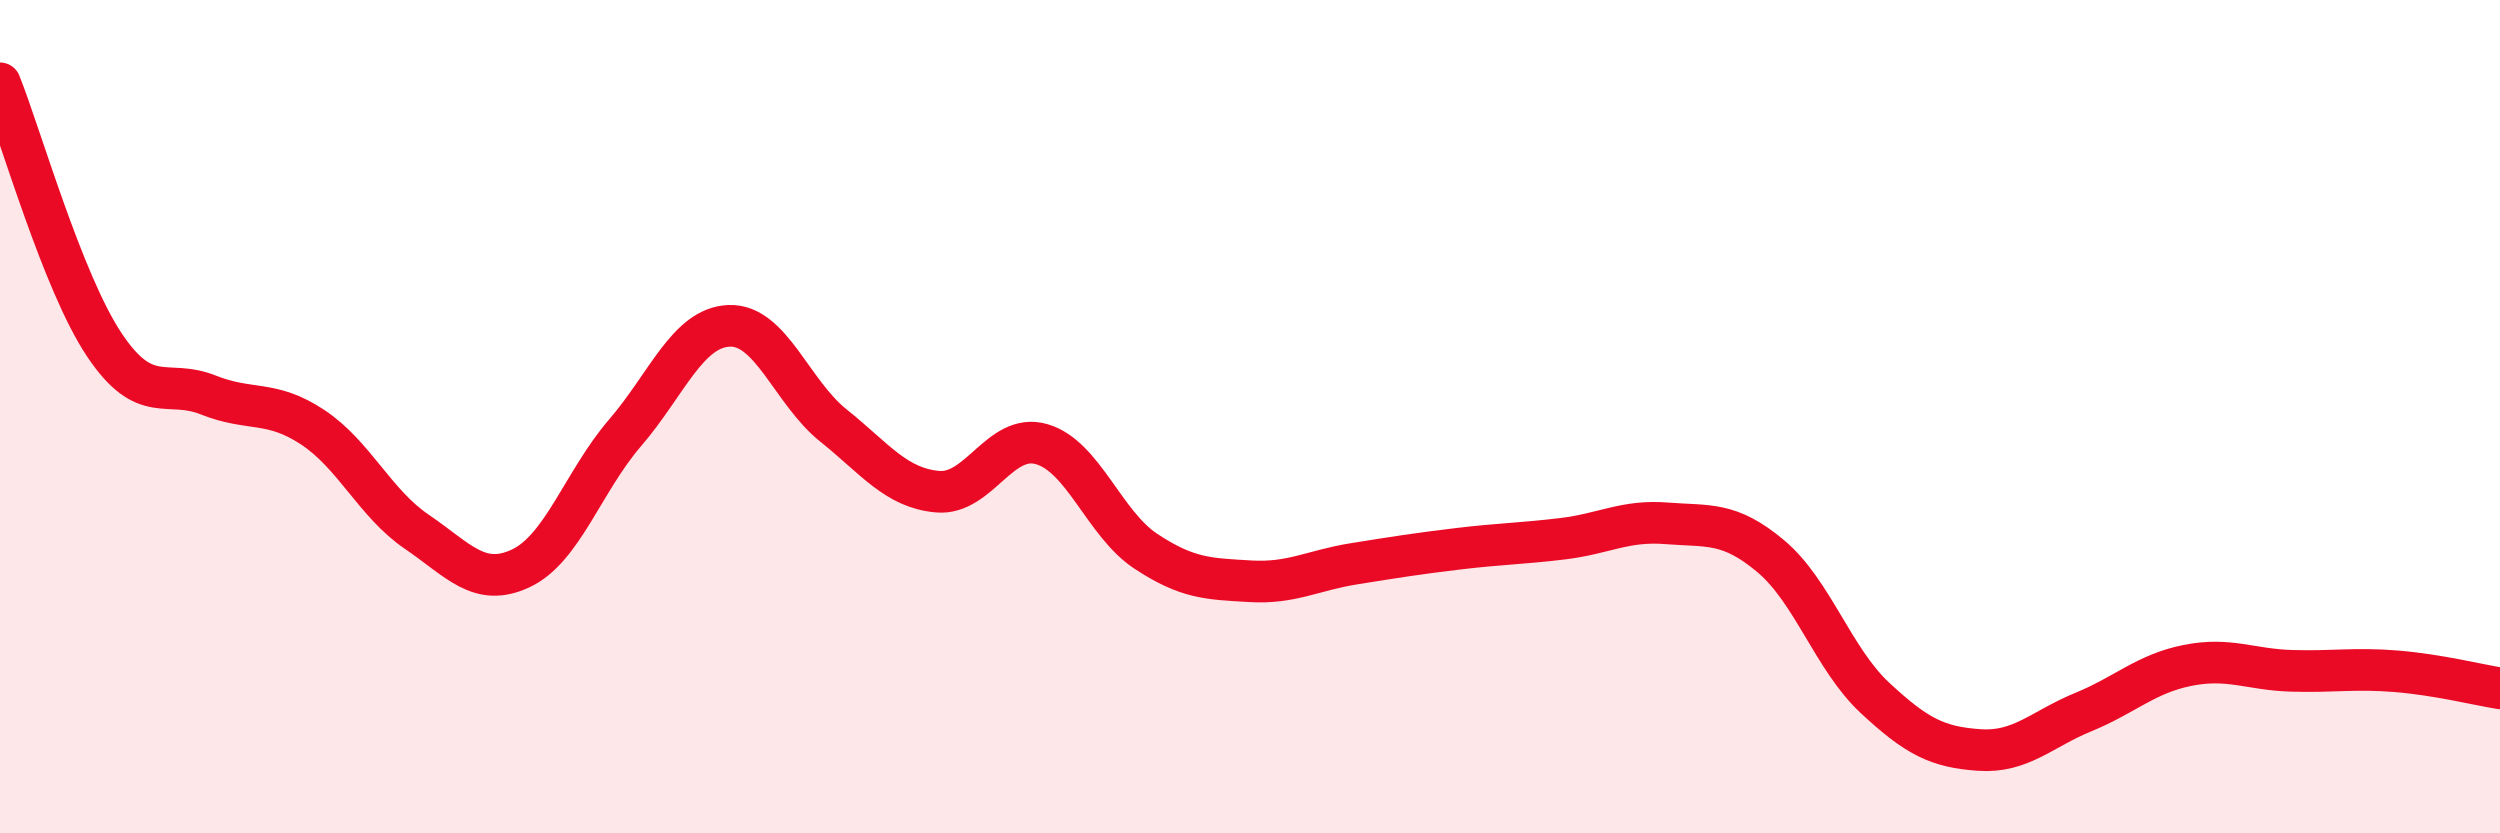 
    <svg width="60" height="20" viewBox="0 0 60 20" xmlns="http://www.w3.org/2000/svg">
      <path
        d="M 0,2 C 0.5,3.25 1.5,6.77 2.5,8.27 C 3.5,9.77 4,9.08 5,9.48 C 6,9.88 6.5,9.59 7.5,10.25 C 8.5,10.91 9,12.08 10,12.76 C 11,13.44 11.5,14.11 12.5,13.64 C 13.5,13.17 14,11.55 15,10.39 C 16,9.23 16.5,7.86 17.5,7.82 C 18.5,7.78 19,9.41 20,10.21 C 21,11.01 21.5,11.71 22.5,11.8 C 23.5,11.89 24,10.37 25,10.66 C 26,10.95 26.5,12.57 27.5,13.23 C 28.5,13.89 29,13.89 30,13.95 C 31,14.01 31.5,13.69 32.5,13.53 C 33.5,13.37 34,13.29 35,13.17 C 36,13.05 36.5,13.05 37.5,12.93 C 38.5,12.81 39,12.48 40,12.56 C 41,12.64 41.5,12.51 42.5,13.35 C 43.5,14.19 44,15.82 45,16.75 C 46,17.68 46.5,17.93 47.5,18 C 48.5,18.07 49,17.5 50,17.09 C 51,16.68 51.5,16.17 52.5,15.97 C 53.5,15.77 54,16.07 55,16.1 C 56,16.13 56.5,16.03 57.5,16.11 C 58.5,16.19 59.5,16.44 60,16.52L60 20L0 20Z"
        fill="#EB0A25"
        opacity="0.1"
        stroke-linecap="round"
        stroke-linejoin="round"
      />
      <path
        d="M 0,2 C 0.5,3.25 1.5,6.77 2.5,8.27 C 3.5,9.77 4,9.08 5,9.48 C 6,9.88 6.5,9.59 7.5,10.25 C 8.5,10.91 9,12.08 10,12.76 C 11,13.44 11.5,14.11 12.5,13.64 C 13.5,13.17 14,11.55 15,10.39 C 16,9.23 16.5,7.86 17.5,7.82 C 18.5,7.78 19,9.41 20,10.21 C 21,11.01 21.5,11.71 22.5,11.8 C 23.5,11.89 24,10.37 25,10.66 C 26,10.95 26.5,12.57 27.5,13.23 C 28.5,13.89 29,13.89 30,13.95 C 31,14.01 31.5,13.69 32.5,13.53 C 33.5,13.37 34,13.29 35,13.17 C 36,13.05 36.5,13.05 37.5,12.93 C 38.5,12.81 39,12.48 40,12.56 C 41,12.64 41.5,12.51 42.5,13.35 C 43.5,14.19 44,15.82 45,16.75 C 46,17.68 46.5,17.93 47.5,18 C 48.5,18.07 49,17.5 50,17.09 C 51,16.68 51.5,16.17 52.5,15.97 C 53.5,15.77 54,16.07 55,16.1 C 56,16.13 56.5,16.03 57.5,16.11 C 58.5,16.19 59.5,16.44 60,16.52"
        stroke="#EB0A25"
        stroke-width="1"
        fill="none"
        stroke-linecap="round"
        stroke-linejoin="round"
      />
    </svg>
  